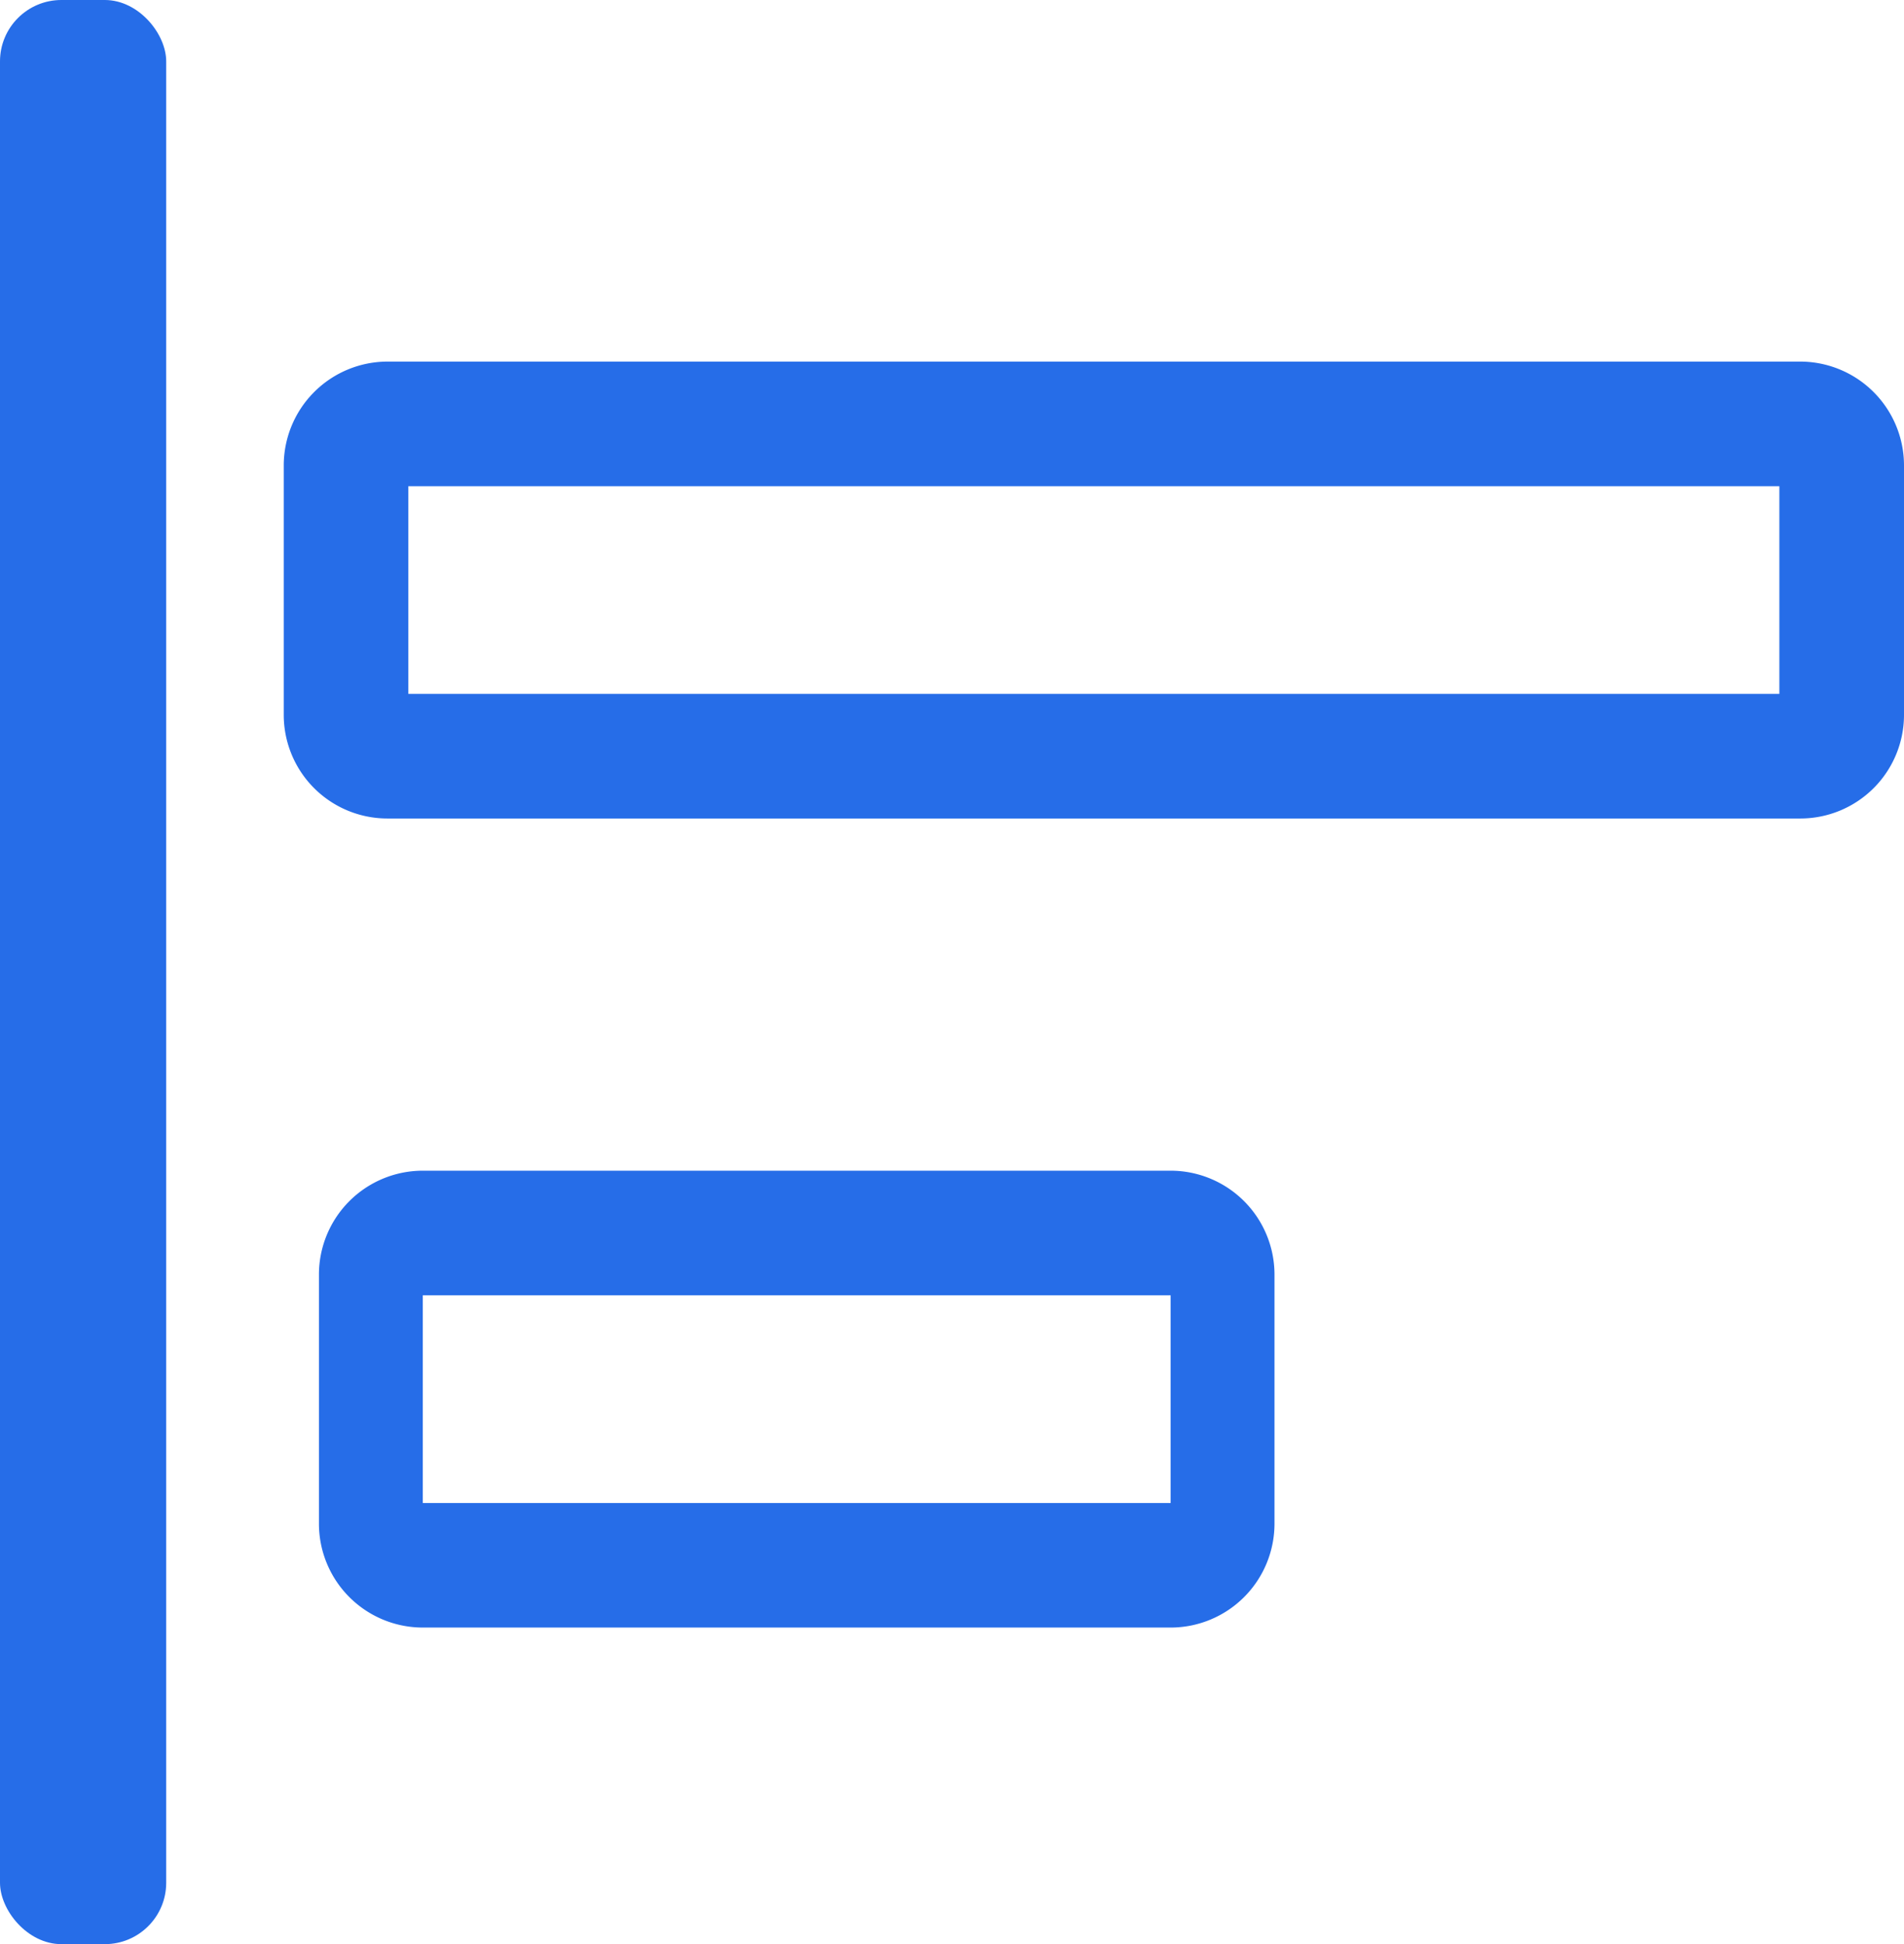 <svg xmlns="http://www.w3.org/2000/svg" width="39.764" height="40.61" viewBox="0 0 39.764 40.61"><rect width="3.471" height="40.61" rx="1.282" transform="translate(0 0)" fill="#266de8"/><path d="M-1329.742,1217.981h-29.5a2.17,2.17,0,0,0-2.169,2.169v5.206a2.165,2.165,0,0,0,2.169,2.169h29.5a2.165,2.165,0,0,0,2.169-2.169v-5.206A2.17,2.17,0,0,0-1329.742,1217.981Zm-.434,6.941h-28.633v-4.338h28.633Z" transform="translate(1367.337 -1210.428)" fill="#266de8"/><path d="M-1343.535,1243.786h-15.618a2.17,2.17,0,0,0-2.169,2.169v5.206a2.17,2.17,0,0,0,2.169,2.168h15.618a2.17,2.17,0,0,0,2.169-2.168v-5.206A2.17,2.17,0,0,0-1343.535,1243.786Zm0,6.942h-15.618v-4.339h15.618Z" transform="translate(1367.983 -1219.332)" fill="#266de8"/></svg>
